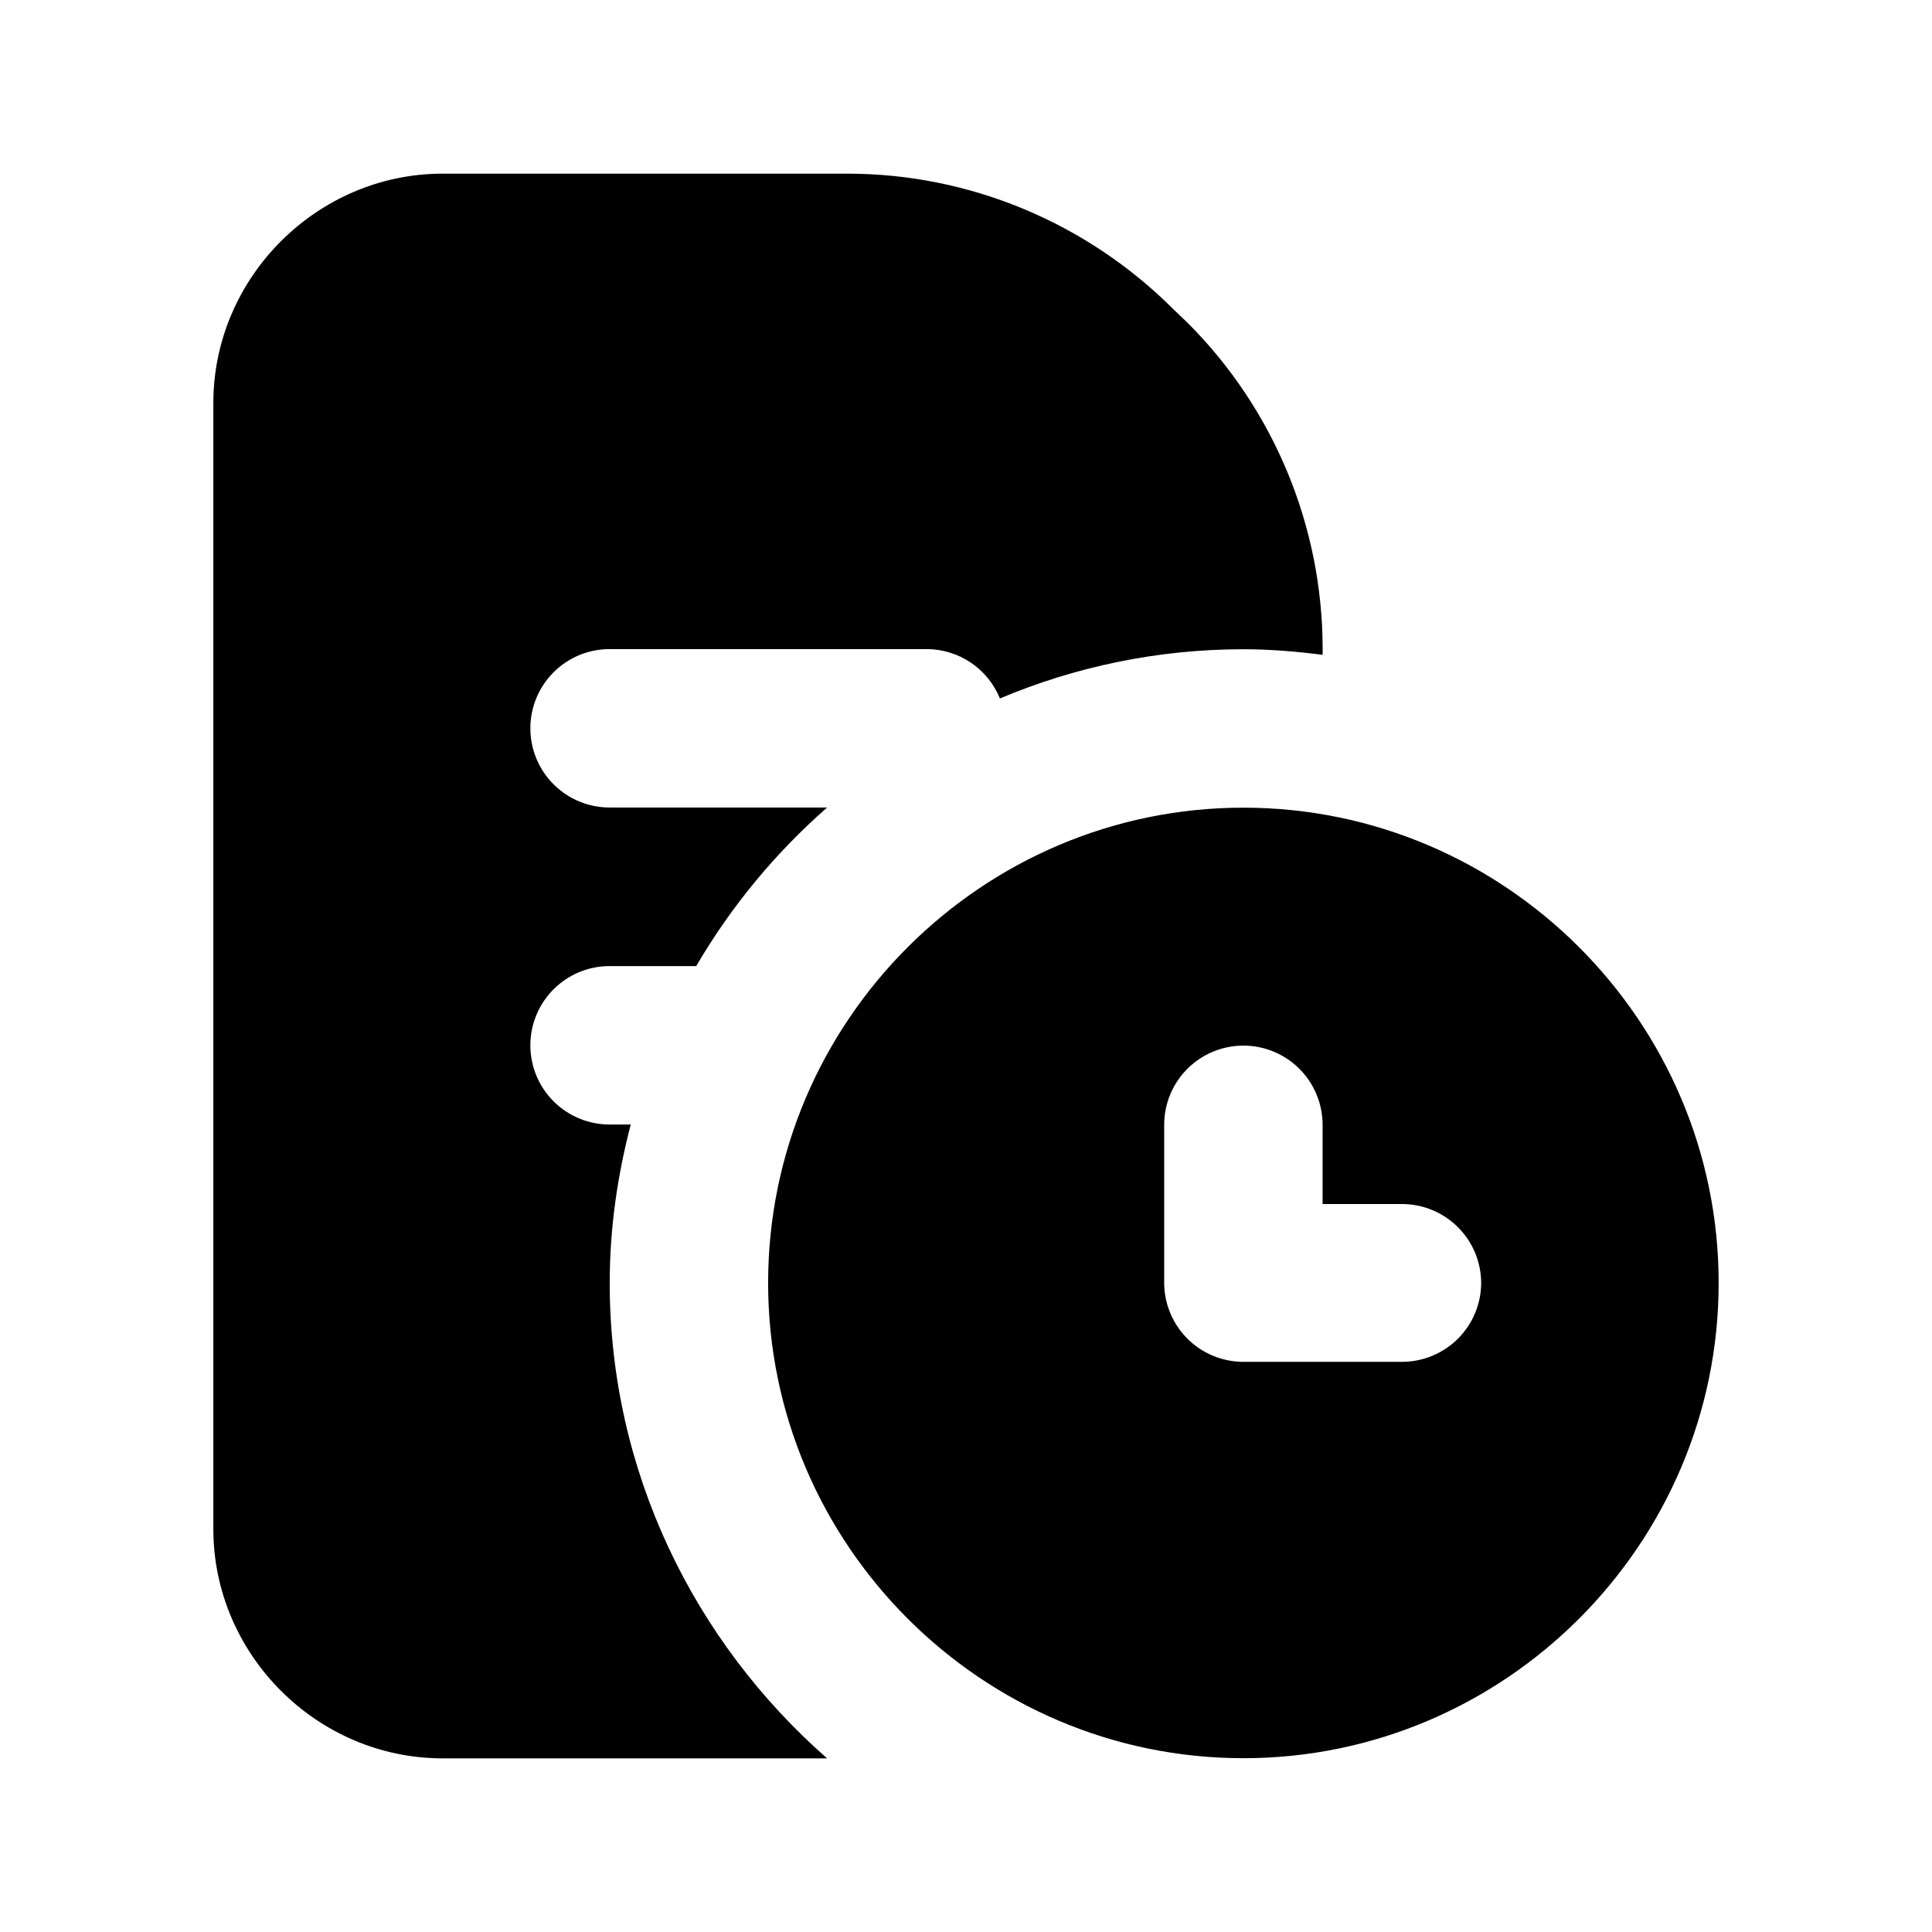 <?xml version="1.0" encoding="UTF-8"?>
<!-- Uploaded to: SVG Repo, www.svgrepo.com, Generator: SVG Repo Mixer Tools -->
<svg fill="#000000" width="800px" height="800px" version="1.1" viewBox="144 144 512 512" xmlns="http://www.w3.org/2000/svg">
 <path d="m261.3 190.02c-33.254 0-60.762 27.508-60.762 60.762v298.44c0 33.254 27.508 60.762 60.762 60.762h101.89c-35.172-30.867-57.609-75.941-57.609-125.99 0-14.5 2.059-28.527 5.574-41.984h-5.535 0.004c-5.57 0.02-10.918-2.168-14.867-6.09-3.953-3.922-6.188-9.254-6.207-14.82-0.023-5.598 2.191-10.969 6.148-14.926 3.957-3.957 9.328-6.172 14.926-6.148h22.879c9.242-15.824 20.98-29.996 34.688-42.023h-57.562l-0.004-0.004c-5.57 0.023-10.918-2.168-14.867-6.09-3.953-3.922-6.188-9.25-6.207-14.82-0.023-5.594 2.191-10.969 6.148-14.926 3.957-3.957 9.328-6.168 14.926-6.148h84.008c4.16 0.02 8.219 1.273 11.664 3.602 3.445 2.328 6.121 5.629 7.688 9.48 19.902-8.383 41.723-13.039 64.535-13.039 7.113 0 14.102 0.602 20.992 1.477v-1.52c0-32.441-12.855-63.531-35.793-86.469l-3.731-3.566c-22.941-22.938-53.988-35.957-86.43-35.957zm212.21 168.02c-69.312 0-125.95 56.641-125.95 125.95s56.641 125.95 125.95 125.95 125.95-56.637 125.95-125.95c0-69.312-56.641-125.95-125.95-125.95zm-0.082 63.059c5.566-0.023 10.914 2.168 14.867 6.09s6.184 9.25 6.207 14.82v21.074h20.91c5.574-0.035 10.934 2.152 14.895 6.074 3.961 3.922 6.199 9.262 6.219 14.836-0.02 5.574-2.258 10.91-6.219 14.832-3.961 3.922-9.32 6.109-14.895 6.078h-41.984c-5.539-0.023-10.844-2.234-14.762-6.148-3.914-3.918-6.125-9.223-6.148-14.762v-41.984c0.023-5.539 2.231-10.848 6.148-14.762 3.918-3.918 9.223-6.129 14.762-6.148z"/>
</svg>